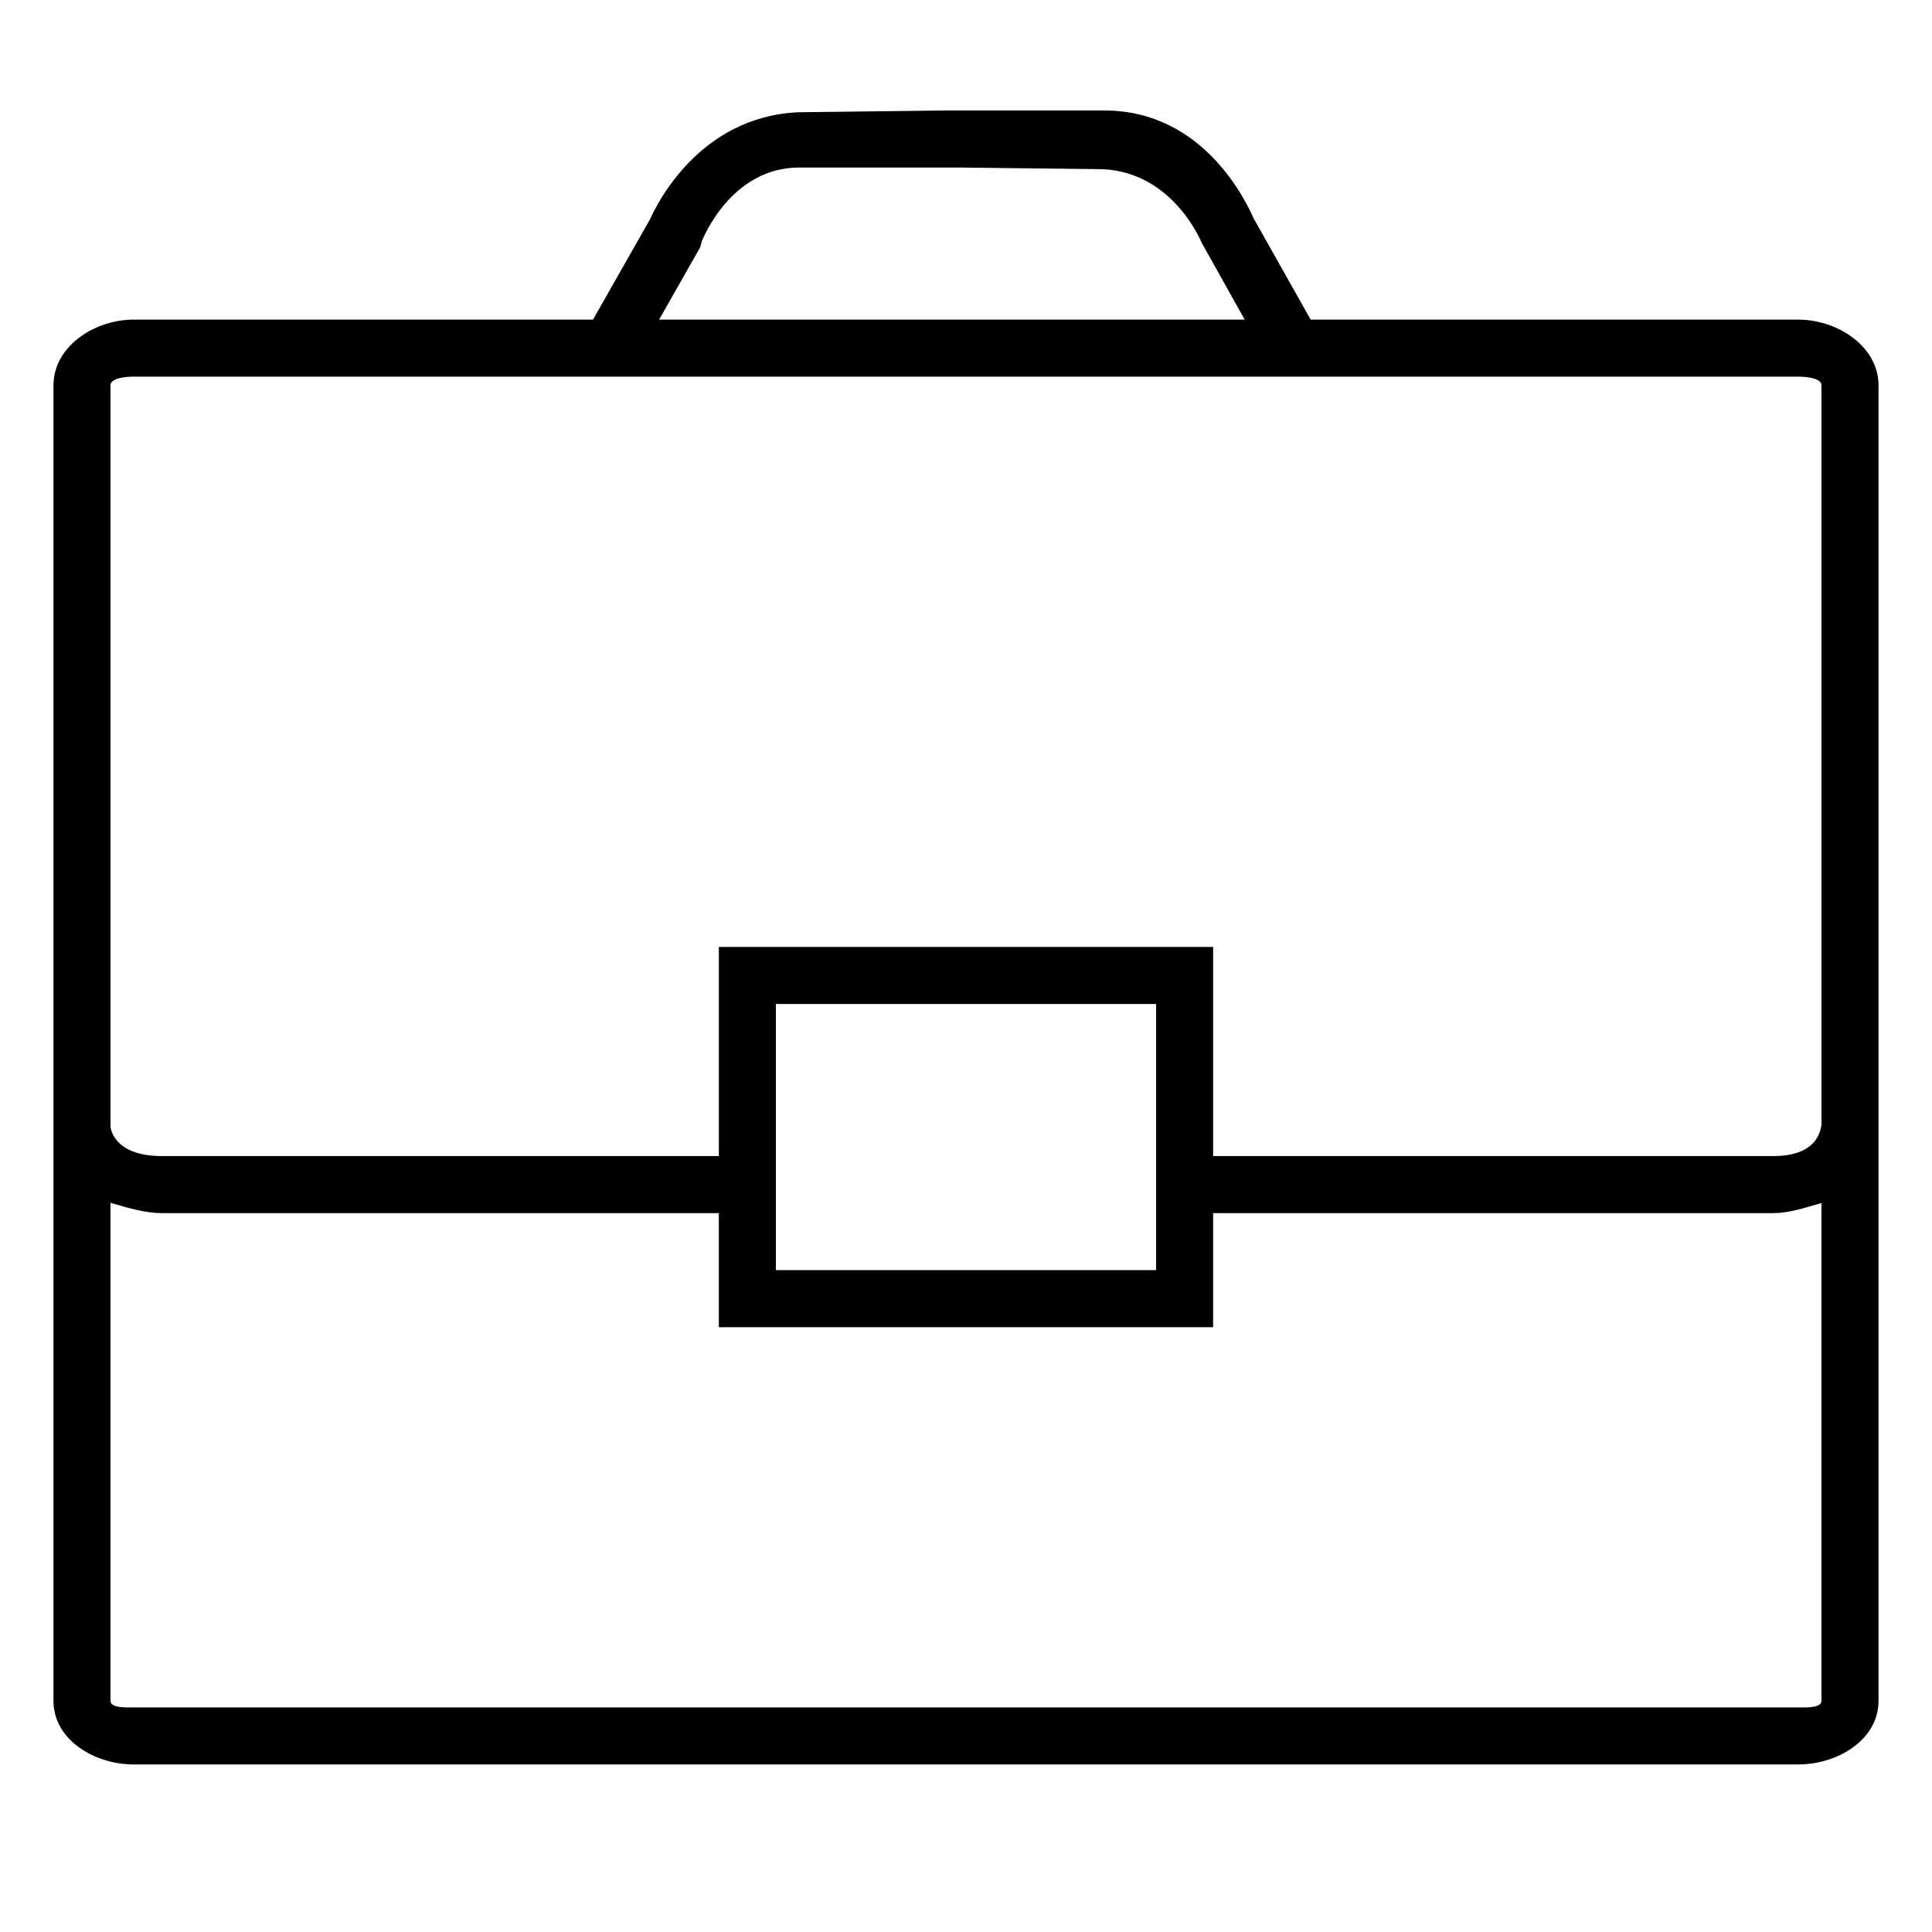 <?xml version="1.0" encoding="UTF-8"?>
<!-- Uploaded to: ICON Repo, www.iconrepo.com, Generator: ICON Repo Mixer Tools -->
<svg fill="#000000" width="800px" height="800px" version="1.1" viewBox="144 144 512 512" xmlns="http://www.w3.org/2000/svg">
 <path d="m620.53 228.7h-129.19l-15.133-26.867c-1.797-3.981-13.016-28.551-39.488-28.551h-42.34l-38.973 0.469c-26.137 1.293-37.324 24.336-39.117 28.312l-15.137 26.637h-121.69c-10.523 0-21.293 7.16-21.293 17.406v348.66c0 10.238 10.77 16.832 21.293 16.832h441.07c10.523 0 21.293-6.594 21.293-16.836v-348.65c0-10.246-10.77-17.406-21.297-17.406zm-290.98-19.148 0.457-1.656c0.309-0.73 7.769-19.5 25.777-19.5h42.348l38.219 0.449c18.375 0.91 25.84 18.84 26.129 19.531l11.383 20.324h-155.19zm290.98 386.93h-441.07c-2.195 0-6.18 0.184-6.18-1.723v-132.01c5.039 1.488 9.328 2.742 13.672 2.742h147.55v30.23h130.99v-30.23h148.48c3.898 0 7.699-1.227 12.734-2.672v131.94c0 1.906-3.988 1.723-6.18 1.723zm-270.91-115.88v-70.535h100.76v70.535zm277.09-38.453c-0.84 5.703-5.719 8.223-12.734 8.223h-148.48v-55.418h-130.99v55.418h-147.55c-13.254 0-13.672-7.836-13.672-7.836v-196.43c0-1.91 3.984-2.293 6.18-2.293h441.07c2.188 0 6.176 0.383 6.176 2.293z"/>
</svg>